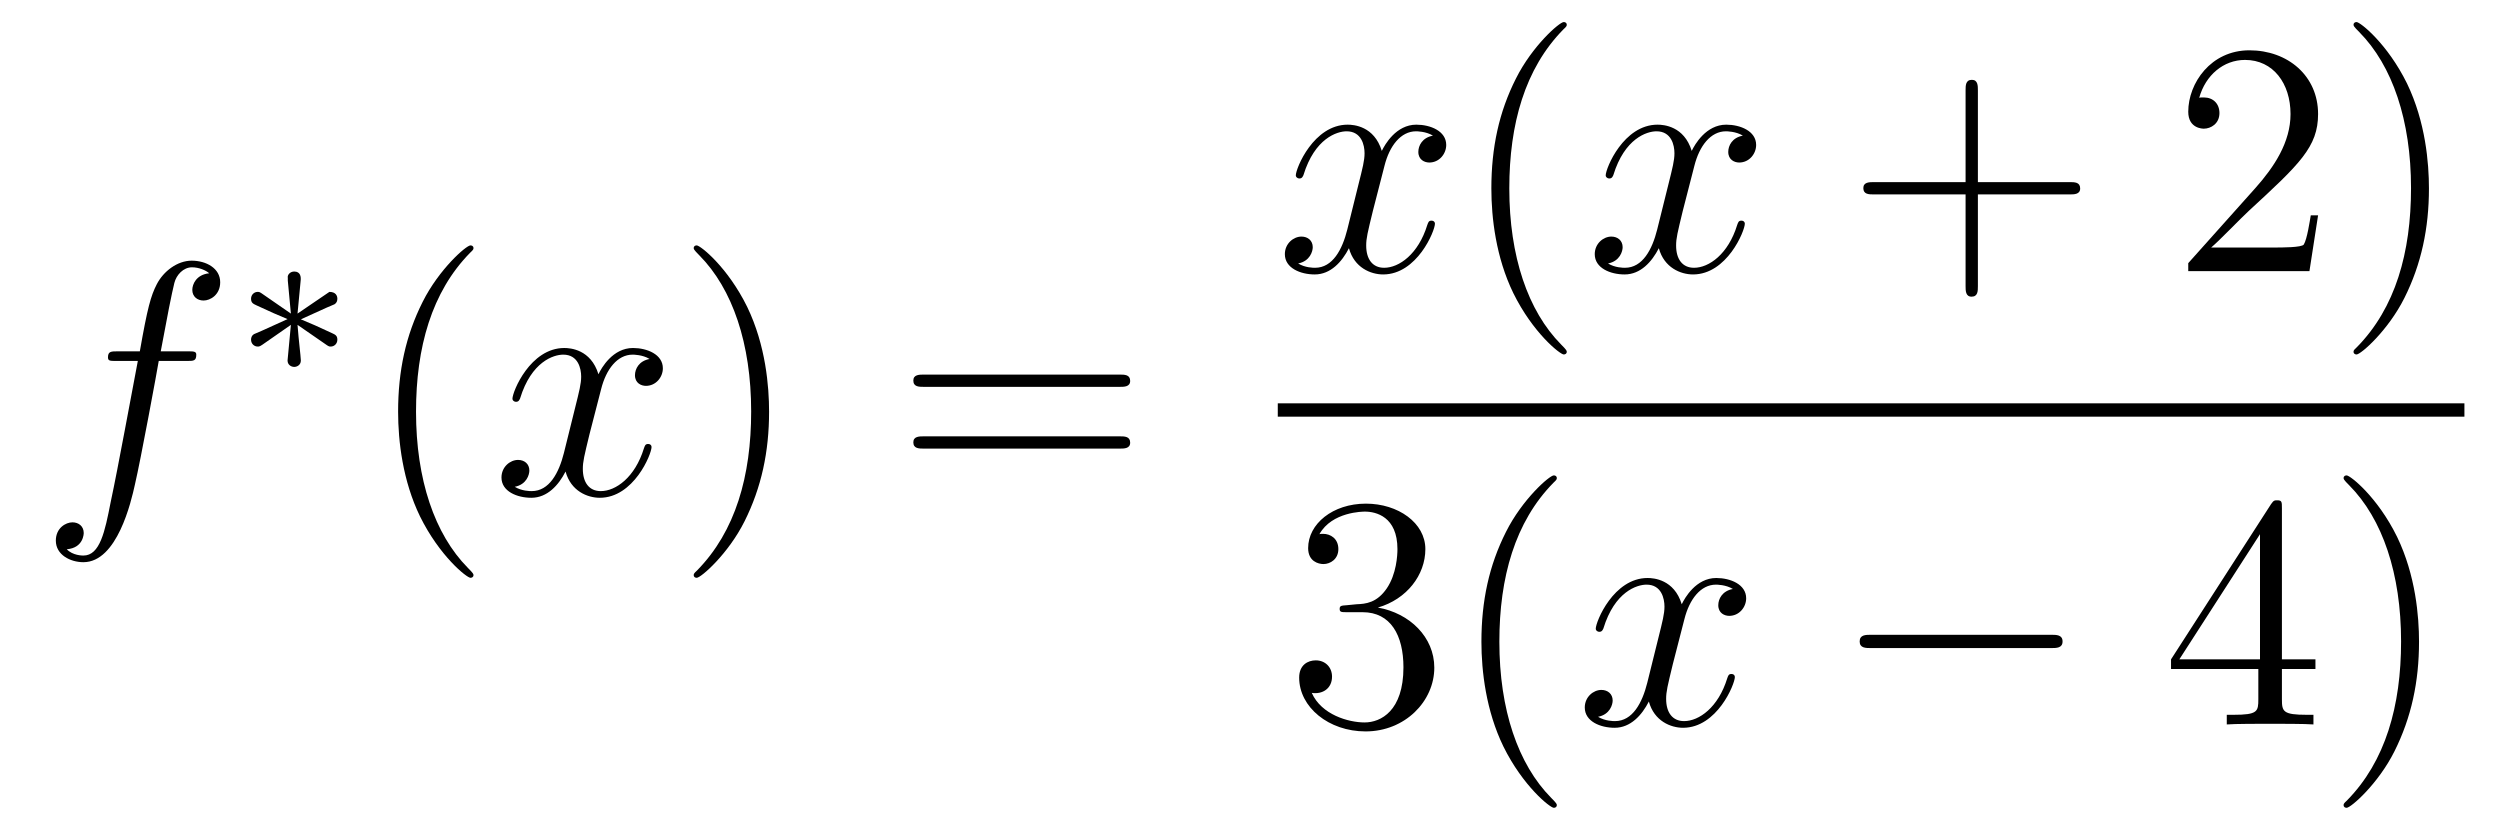 <?xml version='1.0'?>
<!-- This file was generated by dvisvgm 1.14.1 -->
<svg height='30pt' version='1.1' viewBox='0 -30 90 30' width='90pt' xmlns='http://www.w3.org/2000/svg' xmlns:xlink='http://www.w3.org/1999/xlink'>
<g id='page1'>
<g transform='matrix(1 0 0 1 -127 637)'>
<path d='M133.732 -654.006C133.971 -654.006 134.066 -654.006 134.066 -654.233C134.066 -654.352 133.971 -654.352 133.755 -654.352H132.787C133.014 -655.583 133.182 -656.432 133.277 -656.815C133.349 -657.102 133.6 -657.377 133.911 -657.377C134.162 -657.377 134.413 -657.269 134.532 -657.162C134.066 -657.114 133.923 -656.767 133.923 -656.564C133.923 -656.325 134.102 -656.181 134.329 -656.181C134.568 -656.181 134.927 -656.384 134.927 -656.839C134.927 -657.341 134.425 -657.616 133.899 -657.616C133.385 -657.616 132.883 -657.233 132.644 -656.767C132.428 -656.348 132.309 -655.918 132.034 -654.352H131.233C131.006 -654.352 130.887 -654.352 130.887 -654.137C130.887 -654.006 130.958 -654.006 131.197 -654.006H131.962C131.747 -652.894 131.257 -650.192 130.982 -648.913C130.779 -647.873 130.6 -647 130.002 -647C129.966 -647 129.619 -647 129.404 -647.227C130.014 -647.275 130.014 -647.801 130.014 -647.813C130.014 -648.052 129.834 -648.196 129.608 -648.196C129.368 -648.196 129.01 -647.992 129.01 -647.538C129.01 -647.024 129.536 -646.761 130.002 -646.761C131.221 -646.761 131.723 -648.949 131.855 -649.547C132.07 -650.467 132.656 -653.647 132.715 -654.006H133.732Z' fill-rule='evenodd'/>
<path d='M138.771 -654.572C138.843 -654.524 138.867 -654.524 138.906 -654.524C139.034 -654.524 139.145 -654.627 139.145 -654.771C139.145 -654.922 139.066 -654.954 138.946 -655.01C138.413 -655.257 138.221 -655.345 137.831 -655.504L138.763 -655.927C138.827 -655.95 138.978 -656.022 139.042 -656.046C139.122 -656.094 139.145 -656.173 139.145 -656.245C139.145 -656.341 139.098 -656.492 138.858 -656.492L137.711 -655.711L137.823 -656.891C137.839 -657.026 137.823 -657.225 137.592 -657.225C137.448 -657.225 137.337 -657.106 137.361 -656.994V-656.898L137.472 -655.711L136.412 -656.444C136.341 -656.492 136.317 -656.492 136.277 -656.492C136.149 -656.492 136.038 -656.389 136.038 -656.245C136.038 -656.094 136.118 -656.062 136.237 -656.006C136.771 -655.759 136.962 -655.672 137.352 -655.512L136.42 -655.09C136.357 -655.066 136.205 -654.994 136.141 -654.97C136.062 -654.922 136.038 -654.843 136.038 -654.771C136.038 -654.627 136.149 -654.524 136.277 -654.524C136.341 -654.524 136.357 -654.524 136.556 -654.667L137.472 -655.305L137.352 -654.022C137.352 -653.862 137.488 -653.791 137.592 -653.791C137.695 -653.791 137.831 -653.862 137.831 -654.022C137.831 -654.102 137.799 -654.357 137.791 -654.452C137.759 -654.723 137.735 -655.026 137.711 -655.305L138.771 -654.572Z' fill-rule='evenodd'/>
<path d='M144.045 -646.295C144.045 -646.331 144.045 -646.355 143.842 -646.558C142.647 -647.766 141.977 -649.738 141.977 -652.177C141.977 -654.496 142.539 -656.492 143.926 -657.903C144.045 -658.01 144.045 -658.034 144.045 -658.07C144.045 -658.142 143.985 -658.166 143.937 -658.166C143.782 -658.166 142.802 -657.305 142.216 -656.133C141.607 -654.926 141.332 -653.647 141.332 -652.177C141.332 -651.112 141.499 -649.69 142.12 -648.411C142.826 -646.977 143.806 -646.199 143.937 -646.199C143.985 -646.199 144.045 -646.223 144.045 -646.295Z' fill-rule='evenodd'/>
<path d='M150.385 -654.077C150.002 -654.006 149.859 -653.719 149.859 -653.492C149.859 -653.205 150.086 -653.109 150.253 -653.109C150.612 -653.109 150.863 -653.42 150.863 -653.742C150.863 -654.245 150.289 -654.472 149.787 -654.472C149.058 -654.472 148.651 -653.754 148.544 -653.527C148.269 -654.424 147.528 -654.472 147.313 -654.472C146.093 -654.472 145.448 -652.906 145.448 -652.643C145.448 -652.595 145.495 -652.535 145.579 -652.535C145.675 -652.535 145.699 -652.607 145.723 -652.655C146.129 -653.982 146.93 -654.233 147.277 -654.233C147.815 -654.233 147.922 -653.731 147.922 -653.444C147.922 -653.181 147.85 -652.906 147.707 -652.332L147.301 -650.694C147.121 -649.977 146.775 -649.32 146.141 -649.32C146.081 -649.32 145.783 -649.32 145.531 -649.475C145.962 -649.559 146.057 -649.917 146.057 -650.061C146.057 -650.3 145.878 -650.443 145.651 -650.443C145.364 -650.443 145.053 -650.192 145.053 -649.81C145.053 -649.308 145.615 -649.08 146.129 -649.08C146.703 -649.08 147.11 -649.535 147.36 -650.025C147.552 -649.32 148.149 -649.08 148.592 -649.08C149.811 -649.08 150.456 -650.647 150.456 -650.909C150.456 -650.969 150.409 -651.017 150.337 -651.017C150.23 -651.017 150.217 -650.957 150.182 -650.862C149.859 -649.81 149.166 -649.32 148.628 -649.32C148.209 -649.32 147.982 -649.63 147.982 -650.12C147.982 -650.383 148.03 -650.575 148.221 -651.364L148.64 -652.989C148.819 -653.707 149.225 -654.233 149.775 -654.233C149.799 -654.233 150.134 -654.233 150.385 -654.077Z' fill-rule='evenodd'/>
<path d='M154.687 -652.177C154.687 -653.085 154.568 -654.567 153.898 -655.954C153.193 -657.388 152.213 -658.166 152.081 -658.166C152.033 -658.166 151.974 -658.142 151.974 -658.07C151.974 -658.034 151.974 -658.01 152.177 -657.807C153.372 -656.6 154.042 -654.627 154.042 -652.188C154.042 -649.869 153.48 -647.873 152.093 -646.462C151.974 -646.355 151.974 -646.331 151.974 -646.295C151.974 -646.223 152.033 -646.199 152.081 -646.199C152.237 -646.199 153.217 -647.06 153.803 -648.232C154.413 -649.451 154.687 -650.742 154.687 -652.177Z' fill-rule='evenodd'/>
<path d='M167.304 -653.073C167.471 -653.073 167.686 -653.073 167.686 -653.288C167.686 -653.515 167.483 -653.515 167.304 -653.515H160.263C160.095 -653.515 159.88 -653.515 159.88 -653.3C159.88 -653.073 160.084 -653.073 160.263 -653.073H167.304ZM167.304 -650.85C167.471 -650.85 167.686 -650.85 167.686 -651.065C167.686 -651.292 167.483 -651.292 167.304 -651.292H160.263C160.095 -651.292 159.88 -651.292 159.88 -651.077C159.88 -650.85 160.084 -650.85 160.263 -650.85H167.304Z' fill-rule='evenodd'/>
<path d='M178.586 -662.117C178.204 -662.046 178.06 -661.759 178.06 -661.532C178.06 -661.245 178.287 -661.149 178.455 -661.149C178.813 -661.149 179.064 -661.46 179.064 -661.782C179.064 -662.285 178.491 -662.512 177.988 -662.512C177.259 -662.512 176.853 -661.794 176.745 -661.567C176.47 -662.464 175.729 -662.512 175.514 -662.512C174.295 -662.512 173.649 -660.946 173.649 -660.683C173.649 -660.635 173.697 -660.575 173.781 -660.575C173.876 -660.575 173.9 -660.647 173.924 -660.695C174.331 -662.022 175.132 -662.273 175.478 -662.273C176.016 -662.273 176.124 -661.771 176.124 -661.484C176.124 -661.221 176.052 -660.946 175.908 -660.372L175.502 -658.734C175.323 -658.017 174.976 -657.36 174.342 -657.36C174.283 -657.36 173.984 -657.36 173.733 -657.515C174.163 -657.599 174.259 -657.957 174.259 -658.101C174.259 -658.34 174.08 -658.483 173.853 -658.483C173.566 -658.483 173.255 -658.232 173.255 -657.85C173.255 -657.348 173.817 -657.12 174.331 -657.12C174.904 -657.12 175.311 -657.575 175.562 -658.065C175.753 -657.36 176.351 -657.12 176.793 -657.12C178.013 -657.12 178.658 -658.687 178.658 -658.949C178.658 -659.009 178.61 -659.057 178.538 -659.057C178.431 -659.057 178.419 -658.997 178.383 -658.902C178.06 -657.85 177.367 -657.36 176.829 -657.36C176.411 -657.36 176.183 -657.67 176.183 -658.16C176.183 -658.423 176.231 -658.615 176.423 -659.404L176.841 -661.029C177.02 -661.747 177.427 -662.273 177.977 -662.273C178.001 -662.273 178.335 -662.273 178.586 -662.117Z' fill-rule='evenodd'/>
<path d='M183.403 -654.335C183.403 -654.371 183.403 -654.395 183.2 -654.598C182.004 -655.806 181.335 -657.778 181.335 -660.217C181.335 -662.536 181.896 -664.532 183.283 -665.943C183.403 -666.05 183.403 -666.074 183.403 -666.11C183.403 -666.182 183.343 -666.206 183.295 -666.206C183.14 -666.206 182.16 -665.345 181.574 -664.173C180.964 -662.966 180.689 -661.687 180.689 -660.217C180.689 -659.152 180.856 -657.73 181.478 -656.451C182.183 -655.017 183.164 -654.239 183.295 -654.239C183.343 -654.239 183.403 -654.263 183.403 -654.335Z' fill-rule='evenodd'/>
<path d='M189.743 -662.117C189.36 -662.046 189.217 -661.759 189.217 -661.532C189.217 -661.245 189.444 -661.149 189.611 -661.149C189.97 -661.149 190.221 -661.46 190.221 -661.782C190.221 -662.285 189.647 -662.512 189.145 -662.512C188.416 -662.512 188.009 -661.794 187.902 -661.567C187.627 -662.464 186.885 -662.512 186.67 -662.512C185.451 -662.512 184.805 -660.946 184.805 -660.683C184.805 -660.635 184.853 -660.575 184.937 -660.575C185.033 -660.575 185.057 -660.647 185.08 -660.695C185.487 -662.022 186.288 -662.273 186.634 -662.273C187.173 -662.273 187.28 -661.771 187.28 -661.484C187.28 -661.221 187.208 -660.946 187.065 -660.372L186.658 -658.734C186.479 -658.017 186.132 -657.36 185.499 -657.36C185.439 -657.36 185.14 -657.36 184.889 -657.515C185.319 -657.599 185.415 -657.957 185.415 -658.101C185.415 -658.34 185.236 -658.483 185.009 -658.483C184.722 -658.483 184.411 -658.232 184.411 -657.85C184.411 -657.348 184.973 -657.12 185.487 -657.12C186.061 -657.12 186.467 -657.575 186.718 -658.065C186.909 -657.36 187.507 -657.12 187.949 -657.12C189.169 -657.12 189.814 -658.687 189.814 -658.949C189.814 -659.009 189.766 -659.057 189.695 -659.057C189.587 -659.057 189.575 -658.997 189.539 -658.902C189.217 -657.85 188.523 -657.36 187.985 -657.36C187.567 -657.36 187.34 -657.67 187.34 -658.16C187.34 -658.423 187.388 -658.615 187.579 -659.404L187.997 -661.029C188.177 -661.747 188.583 -662.273 189.133 -662.273C189.157 -662.273 189.492 -662.273 189.743 -662.117Z' fill-rule='evenodd'/>
<path d='M198.204 -660.001H201.503C201.67 -660.001 201.886 -660.001 201.886 -660.217C201.886 -660.444 201.683 -660.444 201.503 -660.444H198.204V-663.743C198.204 -663.91 198.204 -664.126 197.988 -664.126C197.761 -664.126 197.761 -663.922 197.761 -663.743V-660.444H194.462C194.294 -660.444 194.08 -660.444 194.08 -660.228C194.08 -660.001 194.282 -660.001 194.462 -660.001H197.761V-656.702C197.761 -656.535 197.761 -656.32 197.976 -656.32C198.204 -656.32 198.204 -656.523 198.204 -656.702V-660.001Z' fill-rule='evenodd'/>
<path d='M210.451 -659.248H210.188C210.152 -659.045 210.056 -658.387 209.936 -658.196C209.854 -658.089 209.172 -658.089 208.813 -658.089H206.602C206.924 -658.364 207.654 -659.129 207.965 -659.416C209.782 -661.089 210.451 -661.711 210.451 -662.894C210.451 -664.269 209.363 -665.189 207.977 -665.189C206.59 -665.189 205.777 -664.006 205.777 -662.978C205.777 -662.368 206.303 -662.368 206.339 -662.368C206.59 -662.368 206.9 -662.547 206.9 -662.93C206.9 -663.265 206.674 -663.492 206.339 -663.492C206.231 -663.492 206.207 -663.492 206.172 -663.48C206.399 -664.293 207.044 -664.843 207.821 -664.843C208.837 -664.843 209.459 -663.994 209.459 -662.894C209.459 -661.878 208.873 -660.993 208.192 -660.228L205.777 -657.527V-657.24H210.14L210.451 -659.248ZM214.442 -660.217C214.442 -661.125 214.322 -662.607 213.653 -663.994C212.948 -665.428 211.968 -666.206 211.836 -666.206C211.788 -666.206 211.728 -666.182 211.728 -666.11C211.728 -666.074 211.728 -666.05 211.932 -665.847C213.127 -664.64 213.797 -662.667 213.797 -660.228C213.797 -657.909 213.235 -655.913 211.848 -654.502C211.728 -654.395 211.728 -654.371 211.728 -654.335C211.728 -654.263 211.788 -654.239 211.836 -654.239C211.991 -654.239 212.971 -655.1 213.558 -656.272C214.168 -657.491 214.442 -658.782 214.442 -660.217Z' fill-rule='evenodd'/>
<path d='M173 -652H215.719V-652.48H173'/>
<path d='M175.48 -645.212C175.276 -645.2 175.228 -645.187 175.228 -645.08C175.228 -644.961 175.288 -644.961 175.503 -644.961H176.053C177.069 -644.961 177.524 -644.124 177.524 -642.976C177.524 -641.41 176.711 -640.992 176.125 -640.992C175.551 -640.992 174.571 -641.267 174.224 -642.056C174.607 -641.996 174.953 -642.211 174.953 -642.641C174.953 -642.988 174.702 -643.227 174.368 -643.227C174.081 -643.227 173.77 -643.06 173.77 -642.606C173.77 -641.542 174.834 -640.669 176.161 -640.669C177.583 -640.669 178.635 -641.757 178.635 -642.964C178.635 -644.064 177.751 -644.925 176.603 -645.128C177.643 -645.427 178.313 -646.299 178.313 -647.232C178.313 -648.176 177.333 -648.869 176.173 -648.869C174.978 -648.869 174.093 -648.14 174.093 -647.268C174.093 -646.789 174.463 -646.694 174.643 -646.694C174.894 -646.694 175.181 -646.873 175.181 -647.232C175.181 -647.614 174.894 -647.782 174.631 -647.782C174.559 -647.782 174.535 -647.782 174.499 -647.77C174.953 -648.582 176.077 -648.582 176.137 -648.582C176.532 -648.582 177.308 -648.403 177.308 -647.232C177.308 -647.005 177.273 -646.335 176.926 -645.821C176.568 -645.295 176.161 -645.259 175.838 -645.247L175.48 -645.212ZM183.045 -638.015C183.045 -638.051 183.045 -638.075 182.842 -638.278C181.647 -639.486 180.977 -641.458 180.977 -643.897C180.977 -646.216 181.539 -648.212 182.926 -649.623C183.045 -649.73 183.045 -649.754 183.045 -649.79C183.045 -649.862 182.985 -649.886 182.937 -649.886C182.782 -649.886 181.802 -649.025 181.216 -647.853C180.606 -646.646 180.331 -645.367 180.331 -643.897C180.331 -642.832 180.499 -641.41 181.12 -640.131C181.826 -638.697 182.806 -637.919 182.937 -637.919C182.985 -637.919 183.045 -637.943 183.045 -638.015Z' fill-rule='evenodd'/>
<path d='M189.384 -645.797C189.001 -645.726 188.858 -645.439 188.858 -645.212C188.858 -644.925 189.085 -644.829 189.252 -644.829C189.611 -644.829 189.862 -645.14 189.862 -645.462C189.862 -645.965 189.288 -646.192 188.786 -646.192C188.057 -646.192 187.65 -645.474 187.543 -645.247C187.268 -646.144 186.527 -646.192 186.312 -646.192C185.092 -646.192 184.447 -644.626 184.447 -644.363C184.447 -644.315 184.494 -644.255 184.578 -644.255C184.674 -644.255 184.698 -644.327 184.722 -644.375C185.128 -645.702 185.929 -645.953 186.276 -645.953C186.814 -645.953 186.921 -645.451 186.921 -645.164C186.921 -644.901 186.849 -644.626 186.706 -644.052L186.3 -642.414C186.12 -641.697 185.774 -641.04 185.14 -641.04C185.08 -641.04 184.782 -641.04 184.53 -641.195C184.961 -641.279 185.056 -641.637 185.056 -641.781C185.056 -642.02 184.877 -642.163 184.65 -642.163C184.363 -642.163 184.052 -641.912 184.052 -641.53C184.052 -641.028 184.614 -640.8 185.128 -640.8C185.702 -640.8 186.108 -641.255 186.359 -641.745C186.551 -641.04 187.148 -640.8 187.591 -640.8C188.81 -640.8 189.455 -642.367 189.455 -642.629C189.455 -642.689 189.408 -642.737 189.336 -642.737C189.228 -642.737 189.216 -642.677 189.181 -642.582C188.858 -641.53 188.164 -641.04 187.627 -641.04C187.208 -641.04 186.981 -641.35 186.981 -641.84C186.981 -642.103 187.029 -642.295 187.22 -643.084L187.638 -644.709C187.818 -645.427 188.224 -645.953 188.774 -645.953C188.798 -645.953 189.133 -645.953 189.384 -645.797Z' fill-rule='evenodd'/>
<path d='M200.833 -643.669C201.036 -643.669 201.252 -643.669 201.252 -643.908C201.252 -644.148 201.036 -644.148 200.833 -644.148H194.365C194.162 -644.148 193.948 -644.148 193.948 -643.908C193.948 -643.669 194.162 -643.669 194.365 -643.669H200.833Z' fill-rule='evenodd'/>
<path d='M209.149 -648.702C209.149 -648.929 209.149 -648.989 208.981 -648.989C208.886 -648.989 208.85 -648.989 208.754 -648.846L205.157 -643.263V-642.916H208.3V-641.828C208.3 -641.386 208.277 -641.267 207.403 -641.267H207.164V-640.92C207.439 -640.944 208.384 -640.944 208.718 -640.944C209.053 -640.944 210.01 -640.944 210.284 -640.92V-641.267H210.046C209.185 -641.267 209.149 -641.386 209.149 -641.828V-642.916H210.356V-643.263H209.149V-648.702ZM208.36 -647.77V-643.263H205.456L208.36 -647.77ZM214.085 -643.897C214.085 -644.805 213.965 -646.287 213.295 -647.674C212.591 -649.108 211.61 -649.886 211.478 -649.886C211.43 -649.886 211.37 -649.862 211.37 -649.79C211.37 -649.754 211.37 -649.73 211.574 -649.527C212.77 -648.32 213.439 -646.347 213.439 -643.908C213.439 -641.589 212.878 -639.593 211.49 -638.182C211.37 -638.075 211.37 -638.051 211.37 -638.015C211.37 -637.943 211.43 -637.919 211.478 -637.919C211.633 -637.919 212.614 -638.78 213.2 -639.952C213.81 -641.171 214.085 -642.462 214.085 -643.897Z' fill-rule='evenodd'/>
</g>
</g>
</svg>
